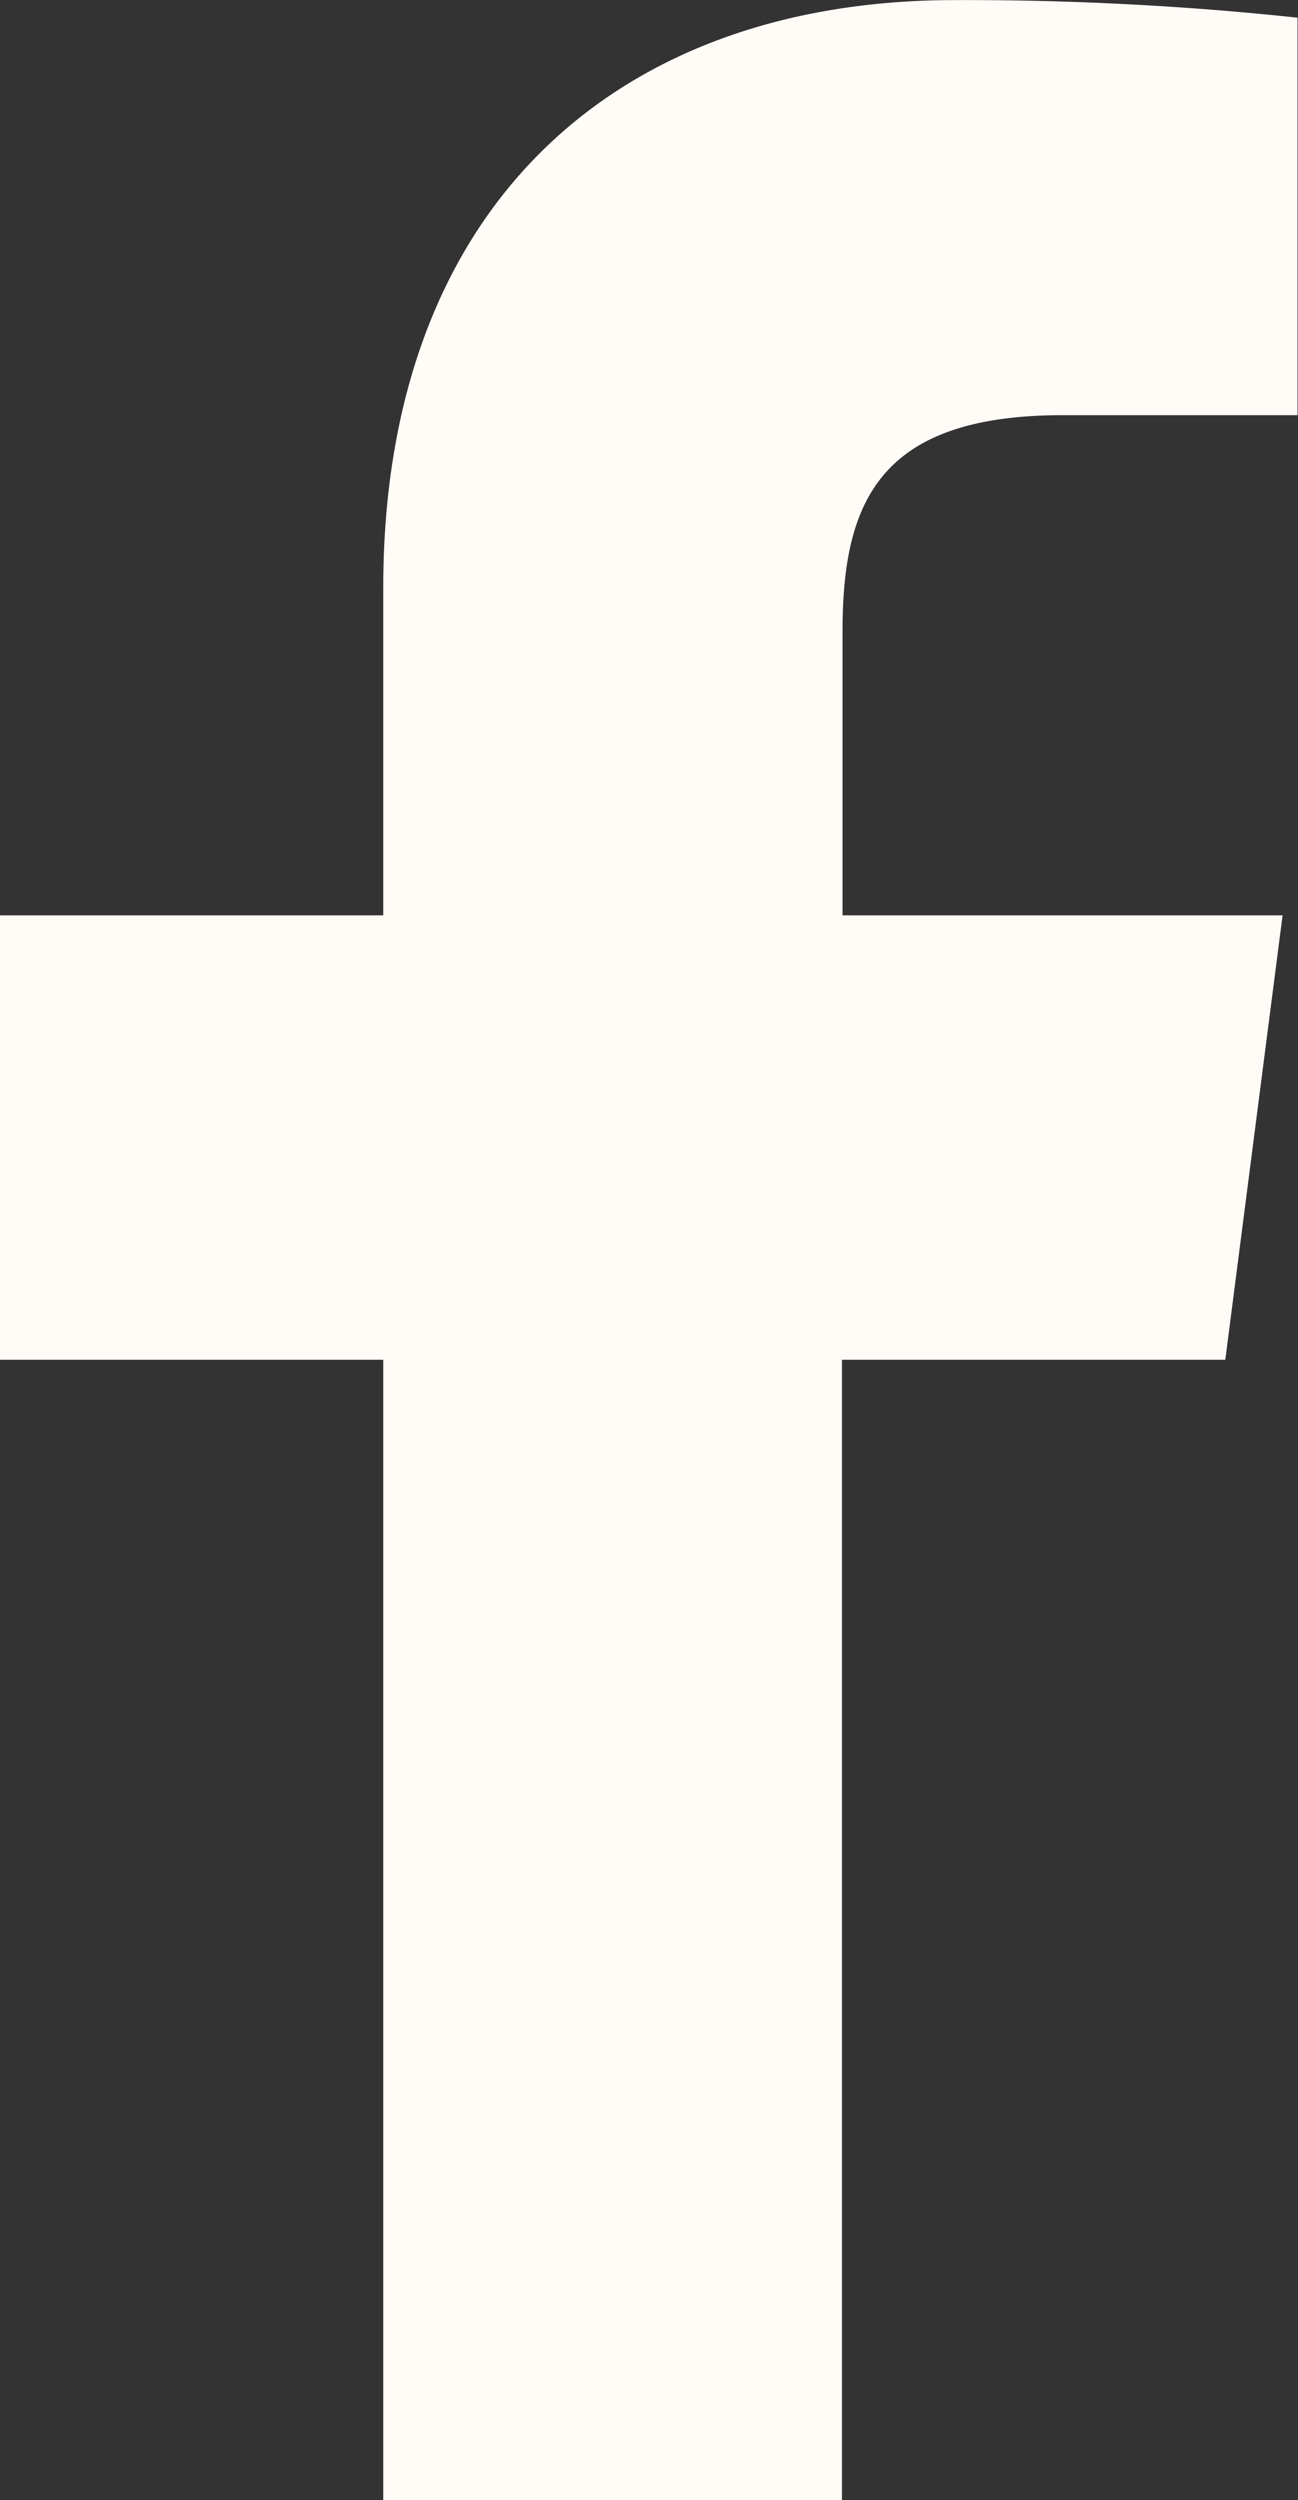 <svg xmlns="http://www.w3.org/2000/svg" width="13.3" height="25.612" viewBox="0 0 13.3 25.612">
  <rect x="0" y="0" width="13.3" height="25.612" fill="#333333" stroke="none"/>
  <path id="ico-facebook" d="M809.76,468.539l.587-4.553h-4.509v-2.907c0-1.318.367-2.217,2.258-2.217H810.5v-4.072a32.073,32.073,0,0,0-3.512-.18c-3.477,0-5.856,2.123-5.856,6.019v3.357H797.2v4.553h3.932v11.682h4.7V468.539Z" transform="translate(-797.205 -454.609)" fill="#fffbf7"/>
</svg>

